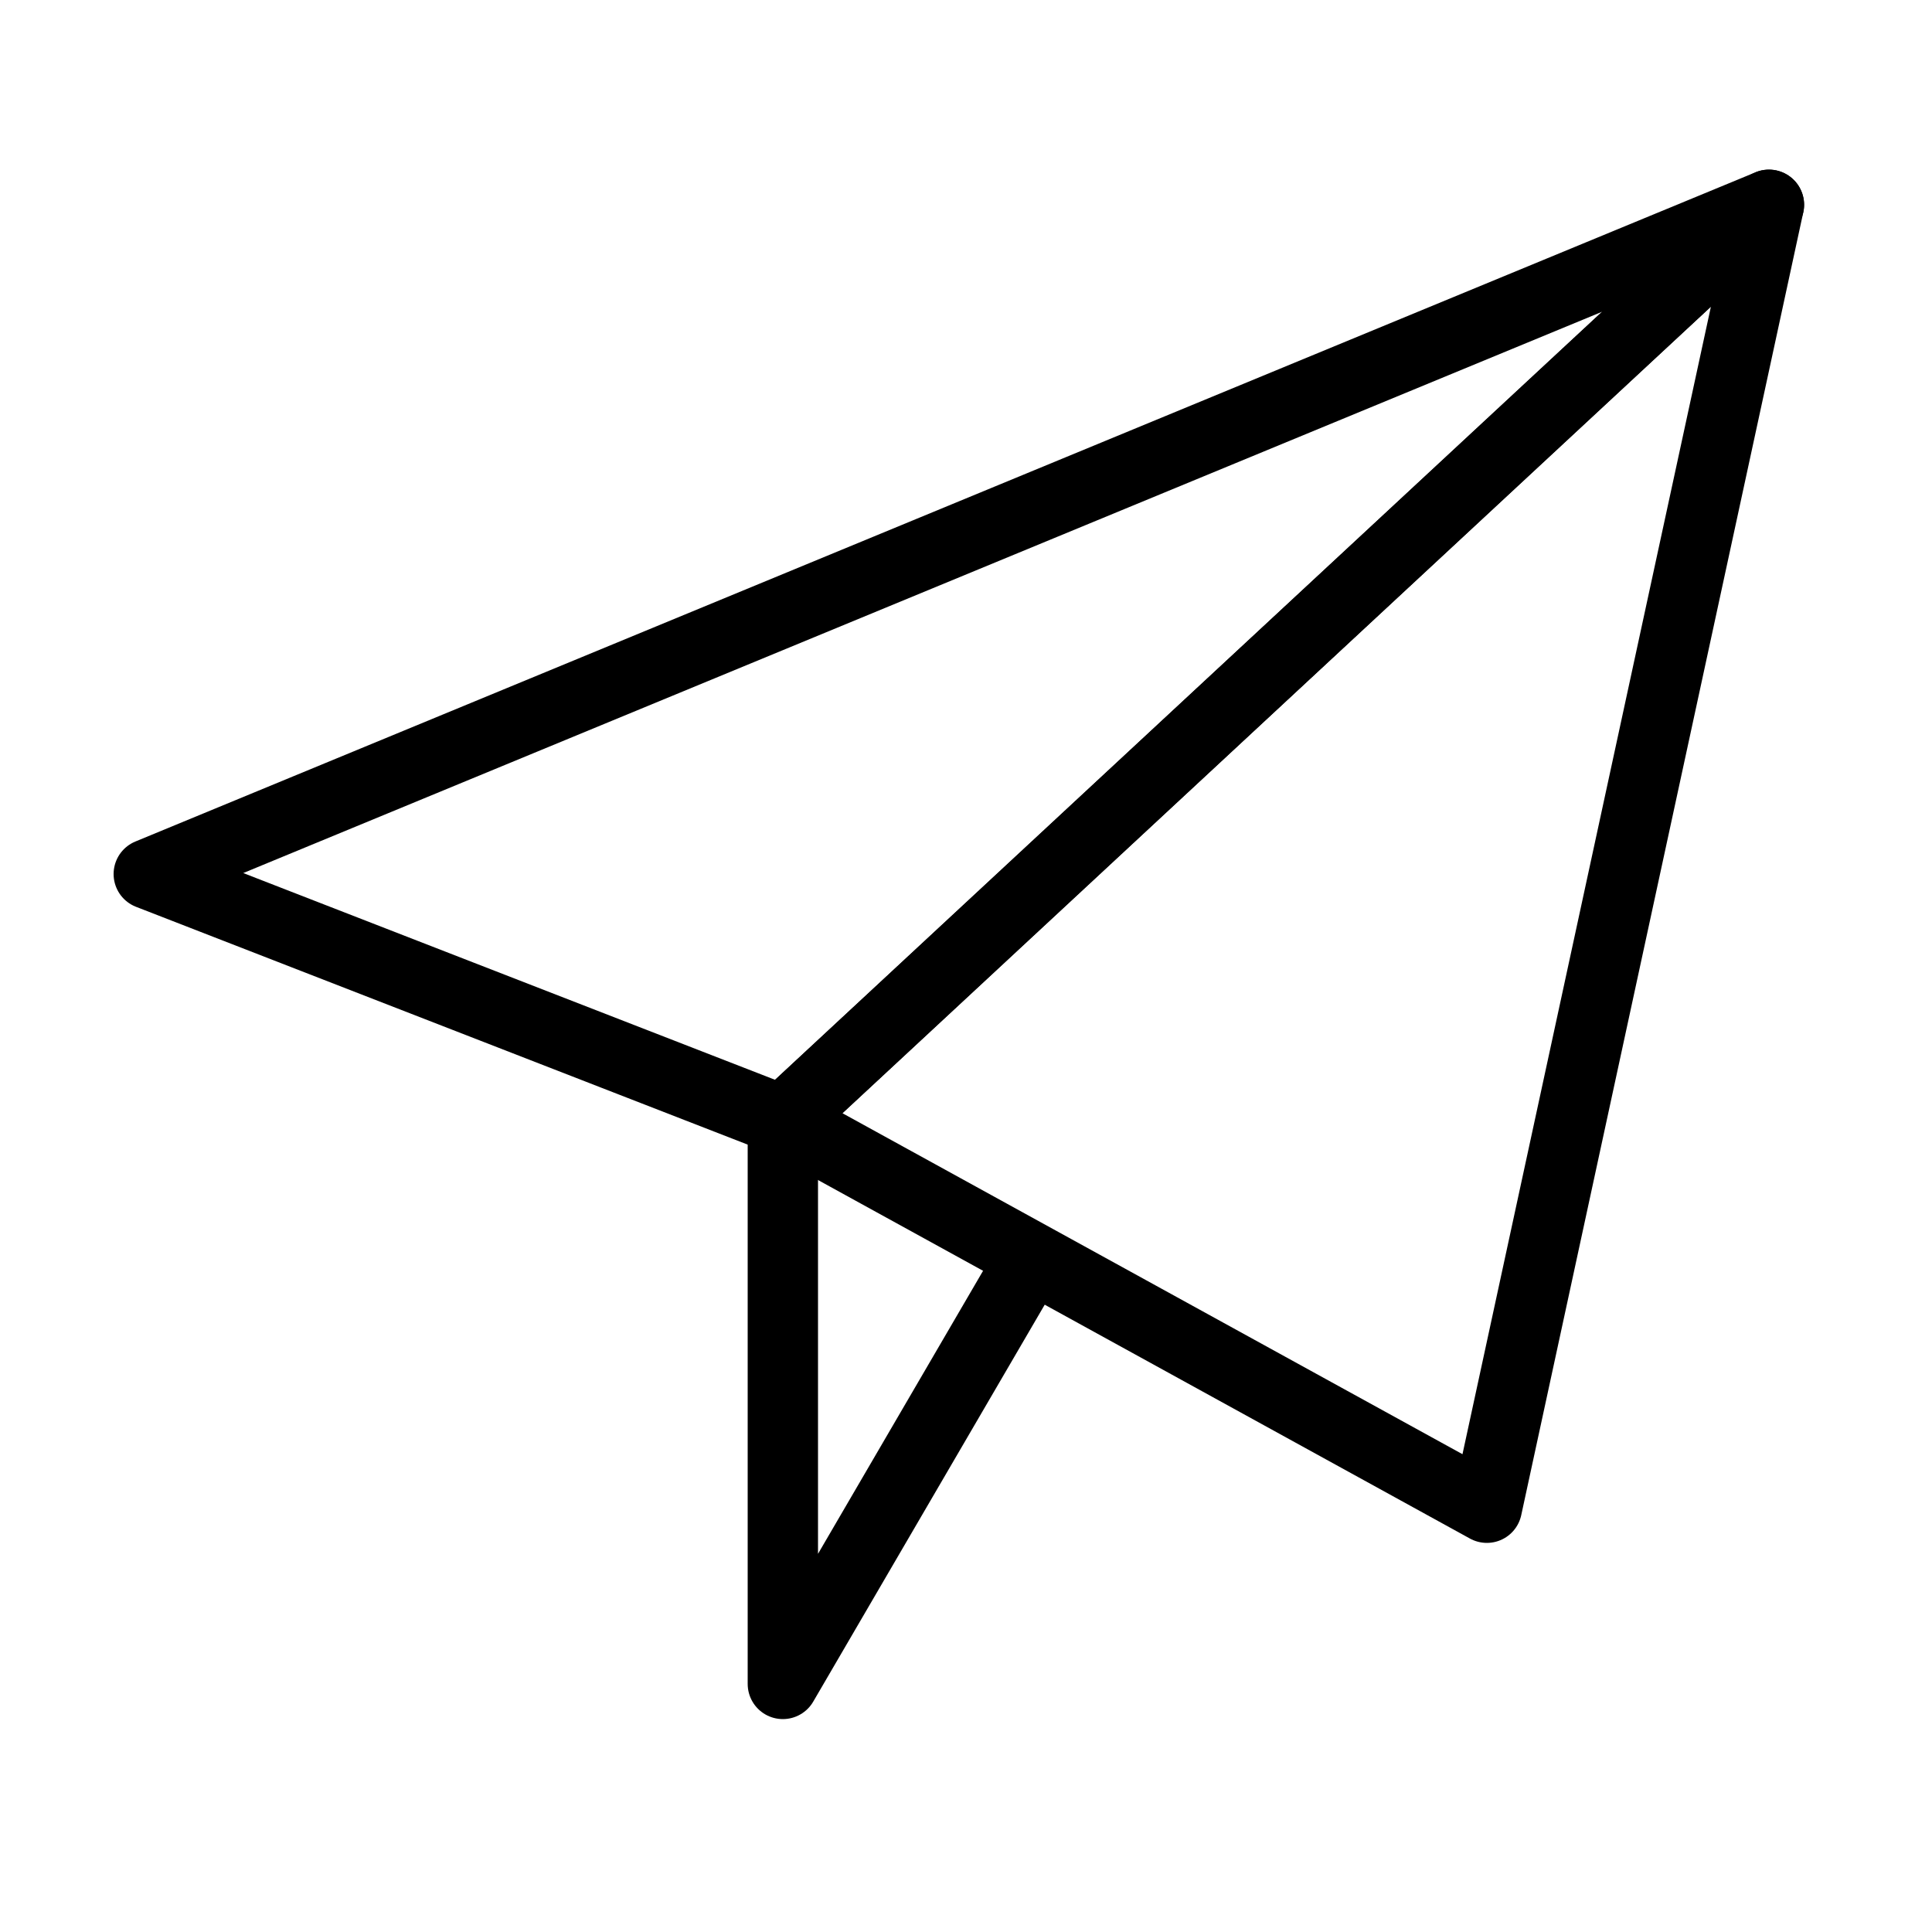 <?xml version="1.0" encoding="UTF-8"?> <svg xmlns="http://www.w3.org/2000/svg" id="Calque_1" data-name="Calque 1" viewBox="0 0 50 50"><defs><style>.cls-1{fill:none;stroke:#000;stroke-linejoin:round;stroke-width:1.82px;}</style></defs><polygon class="cls-1" points="45.78 5.3 3.85 22.62 20.26 29 45.78 5.3"></polygon><polygon class="cls-1" points="45.78 5.3 38.48 39.02 20.26 29 45.78 5.3"></polygon><polyline class="cls-1" points="20.26 29 20.26 43.58 26.64 32.64"></polyline></svg> 